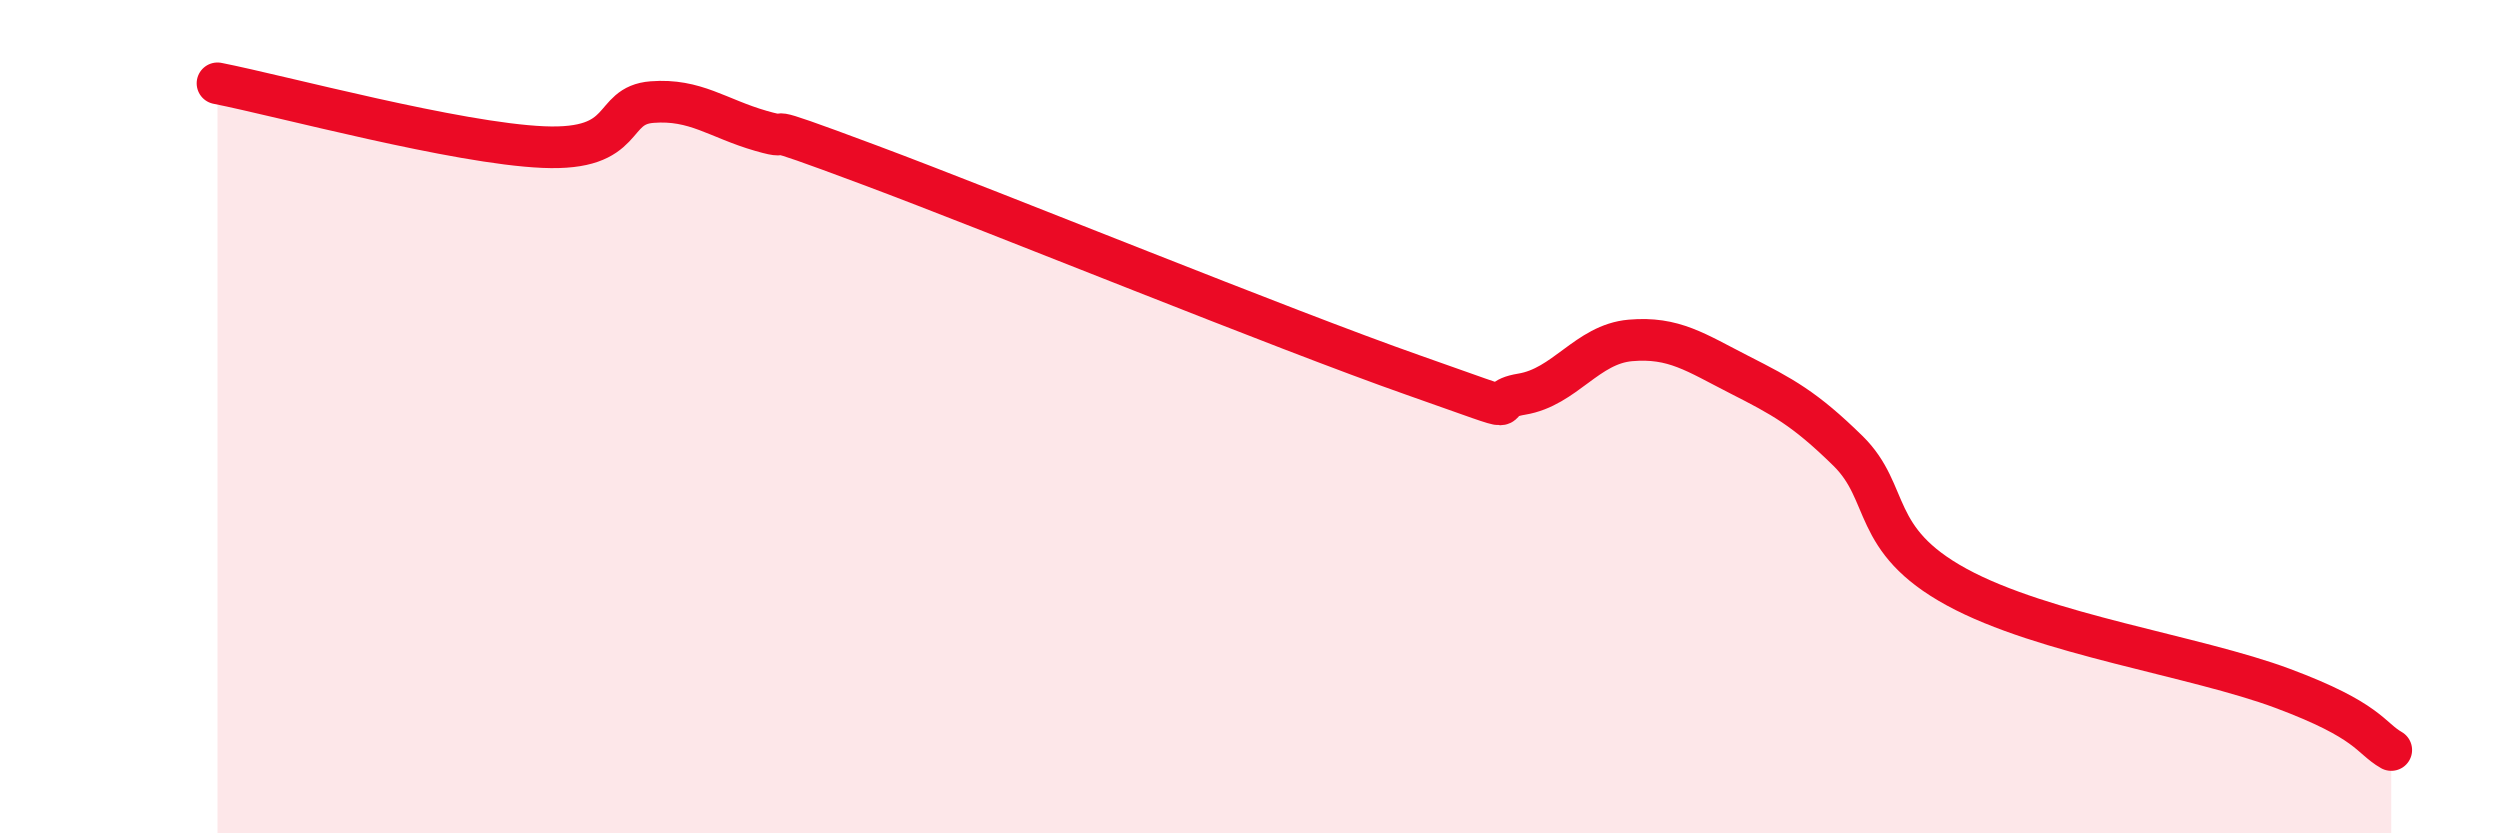 
    <svg width="60" height="20" viewBox="0 0 60 20" xmlns="http://www.w3.org/2000/svg">
      <path
        d="M 5.22,2 C 6.78,2.31 10.95,3.44 13.04,3.53 C 15.13,3.62 14.61,2.53 15.65,2.45 C 16.69,2.37 17.22,2.84 18.26,3.14 C 19.3,3.44 17.74,2.79 20.87,3.96 C 24,5.13 30.78,7.9 33.91,9 C 37.04,10.1 35.48,9.63 36.52,9.46 C 37.56,9.29 38.09,8.26 39.13,8.17 C 40.17,8.08 40.7,8.46 41.74,8.99 C 42.78,9.52 43.31,9.8 44.35,10.82 C 45.39,11.84 44.87,12.95 46.96,14.09 C 49.05,15.23 52.69,15.74 54.78,16.52 C 56.87,17.3 56.87,17.7 57.39,18L57.39 20L5.22 20Z"
        fill="#EB0A25"
        opacity="0.1"
        stroke-linecap="round"
        stroke-linejoin="round"
      />
      <path
        d="M 5.22,2 C 6.78,2.31 10.95,3.44 13.04,3.53 C 15.13,3.62 14.61,2.53 15.65,2.45 C 16.69,2.37 17.22,2.84 18.26,3.14 C 19.3,3.44 17.74,2.79 20.87,3.96 C 24,5.13 30.78,7.9 33.91,9 C 37.04,10.1 35.48,9.63 36.52,9.46 C 37.56,9.29 38.09,8.26 39.13,8.17 C 40.17,8.08 40.7,8.46 41.74,8.99 C 42.78,9.52 43.31,9.8 44.35,10.82 C 45.39,11.84 44.87,12.95 46.96,14.09 C 49.05,15.23 52.69,15.74 54.78,16.52 C 56.87,17.3 56.87,17.7 57.39,18"
        stroke="#EB0A25"
        stroke-width="1"
        fill="none"
        stroke-linecap="round"
        stroke-linejoin="round"
      />
    </svg>
  